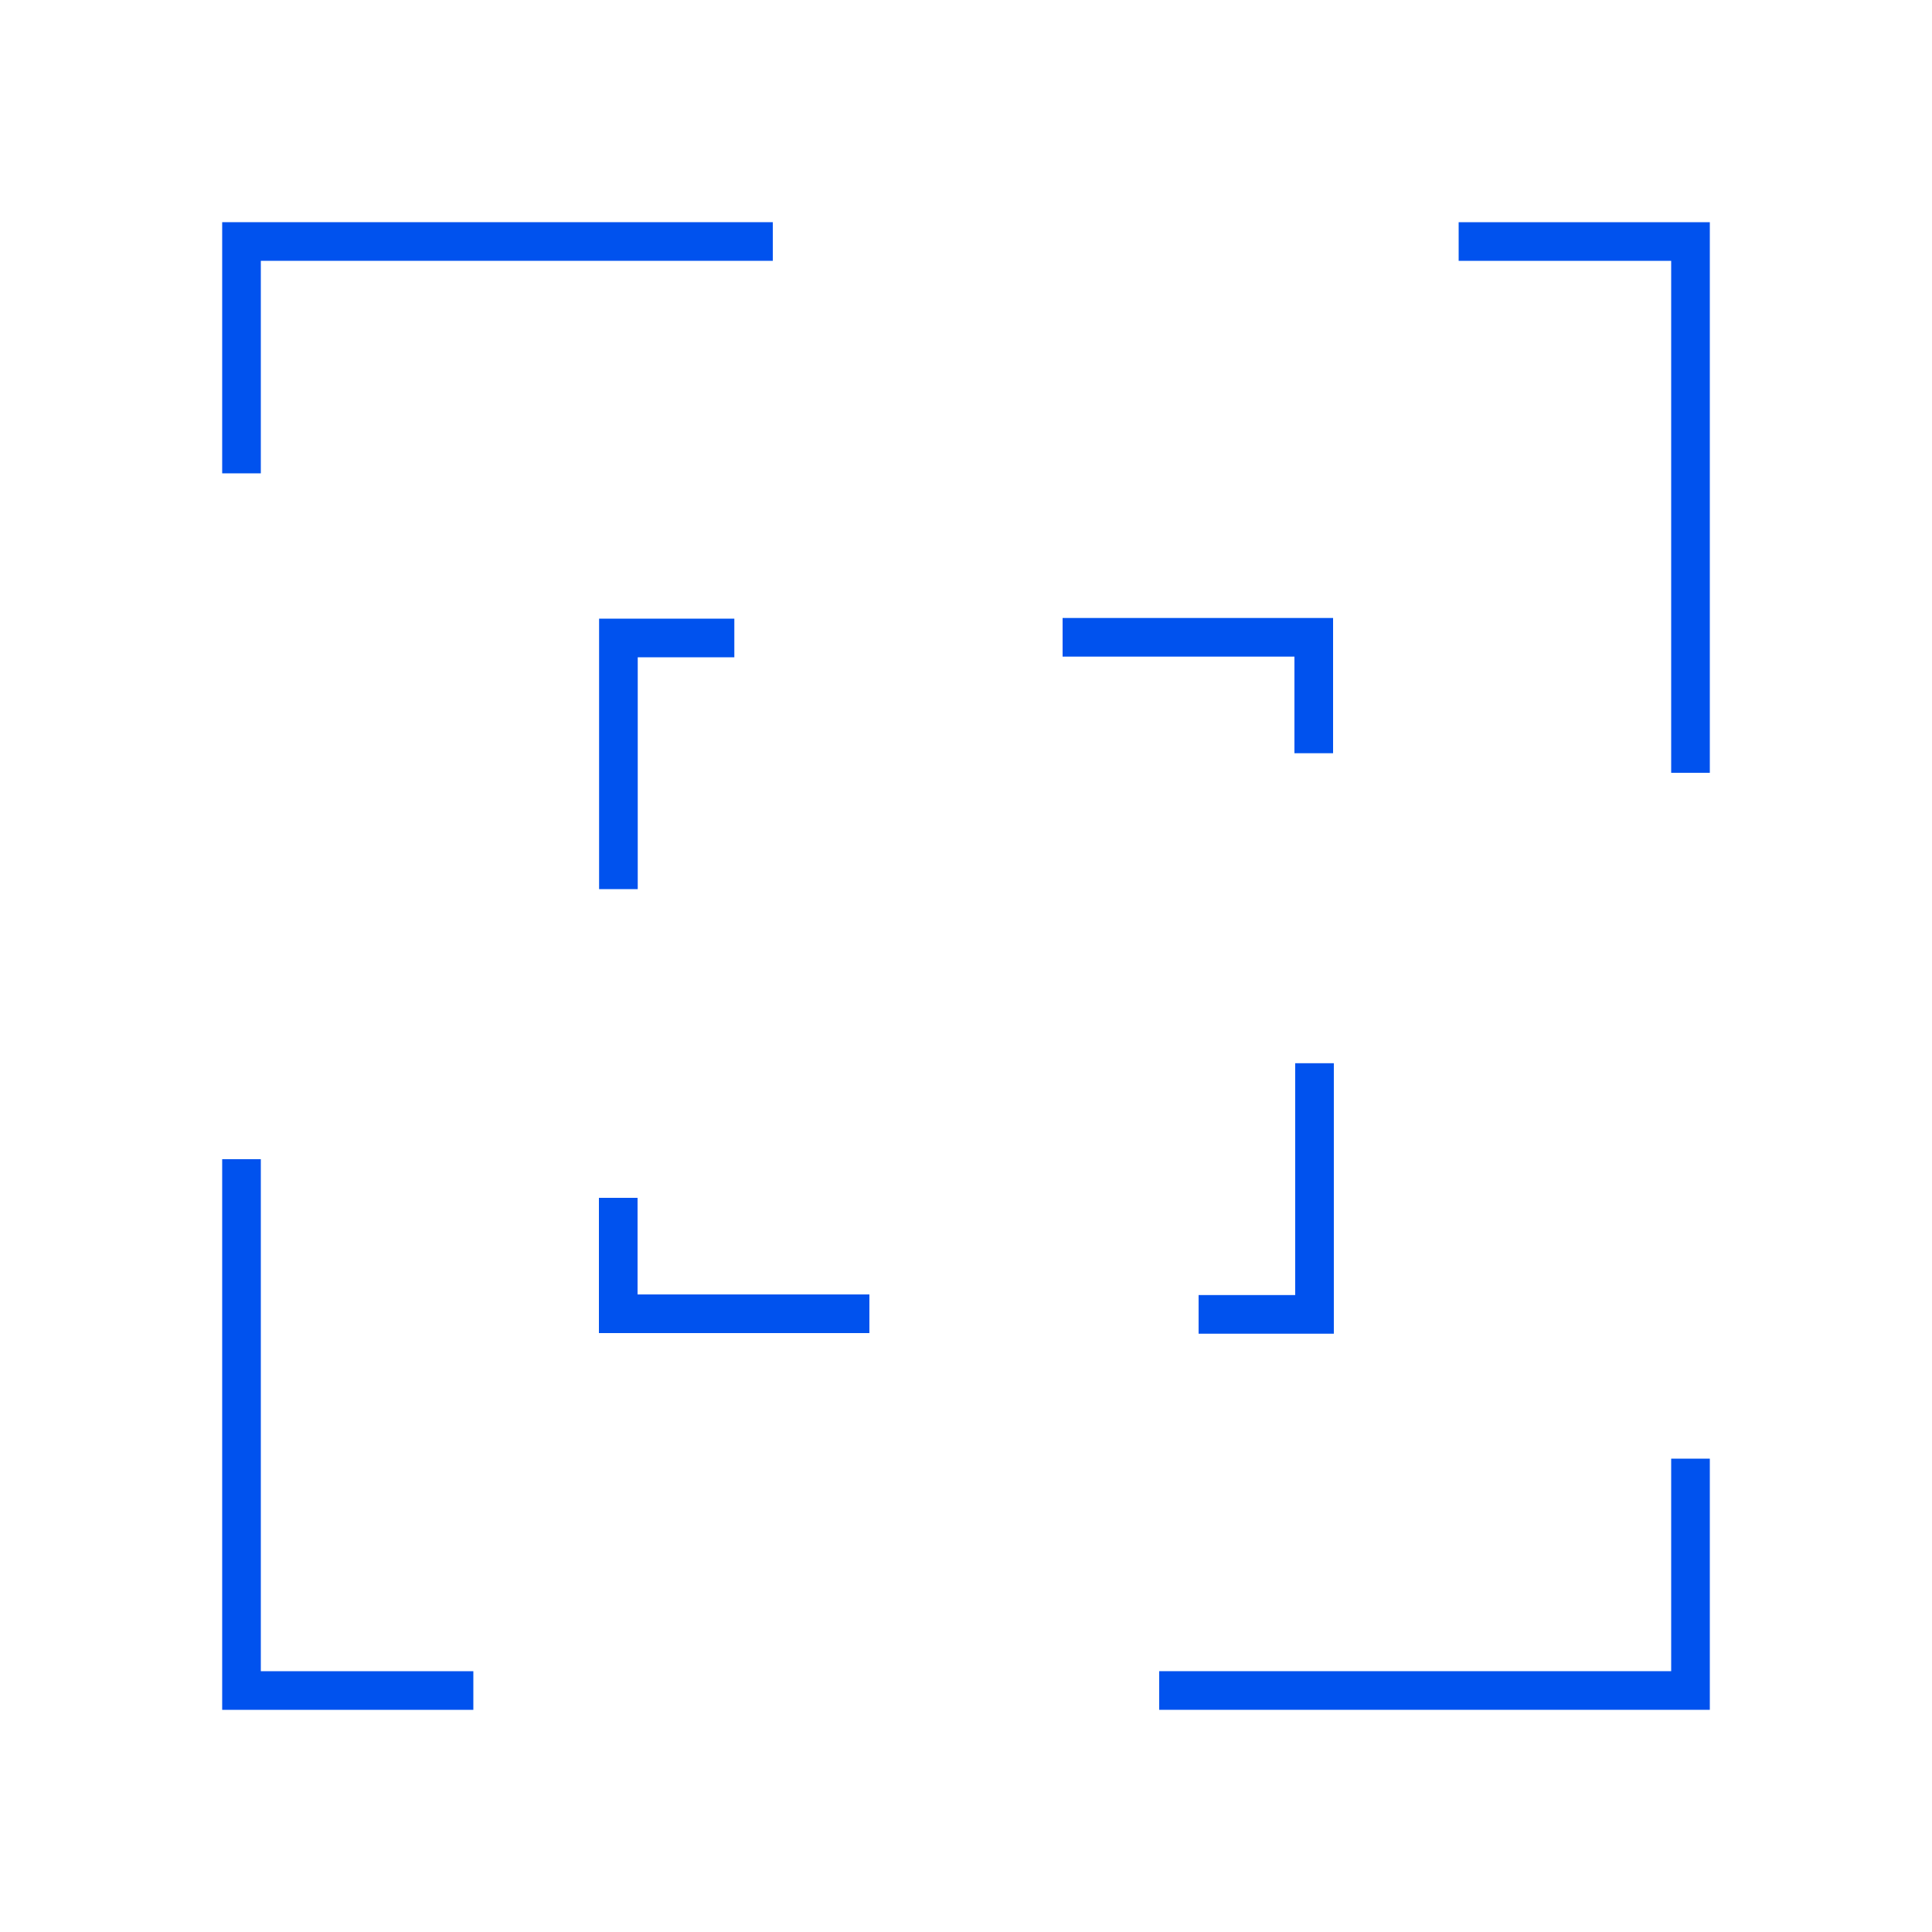 <?xml version="1.0" encoding="UTF-8"?>
<svg width="100px" height="100px" viewBox="0 0 100 100" version="1.1" xmlns="http://www.w3.org/2000/svg" xmlns:xlink="http://www.w3.org/1999/xlink">
    <title>ic_custom</title>
    <g id="ic_custom" stroke="none" stroke-width="1" fill="none" fill-rule="evenodd">
        <polyline id="Rectangle" stroke="#0052EE" stroke-width="2" transform="translate(26.25, 18.5) scale(-1, -1) translate(-26.25, -18.5)" points="40 12.5 40 24.5 12.5 24.5"></polyline>
        <polyline id="Rectangle-Copy-3" stroke="#0052EE" stroke-width="2" points="87.5 75.5 87.5 87.5 60 87.5"></polyline>
        <polyline id="Rectangle-Copy" stroke="#0052EE" stroke-width="2" transform="translate(18.5, 73.75) rotate(90) translate(-18.5, -73.75)" points="32.25 67.75 32.25 79.75 4.75 79.75"></polyline>
        <polyline id="Rectangle-Copy-2" stroke="#0052EE" stroke-width="2" transform="translate(81.5, 26.25) scale(-1, -1) rotate(90) translate(-81.5, -26.25)" points="95.25 20.25 95.25 32.25 67.75 32.25"></polyline>
        <g id="Group" transform="translate(50.02, 50.511) scale(-1, 1) rotate(90) translate(-50.02, -50.511)translate(32.497, 32.491)" stroke="#0052EE" stroke-width="2">
            <polyline id="Rectangle" transform="translate(6.532, 3.009) scale(-1, -1) translate(-6.532, -3.009)" points="13.032 0.009 13.032 6.009 0.032 6.009"></polyline>
            <polyline id="Rectangle-Copy-3" points="35.044 30.039 35.044 36.039 22.044 36.039"></polyline>
            <polyline id="Rectangle-Copy" transform="translate(3, 29.5) rotate(90) translate(-3, -29.5)" points="9.5 26.5 9.5 32.5 -3.5 32.5"></polyline>
            <polyline id="Rectangle-Copy-2" transform="translate(32.011, 6.5) scale(-1, -1) rotate(90) translate(-32.011, -6.5)" points="38.511 3.5 38.511 9.5 25.511 9.5"></polyline>
        </g>
    </g>
</svg>